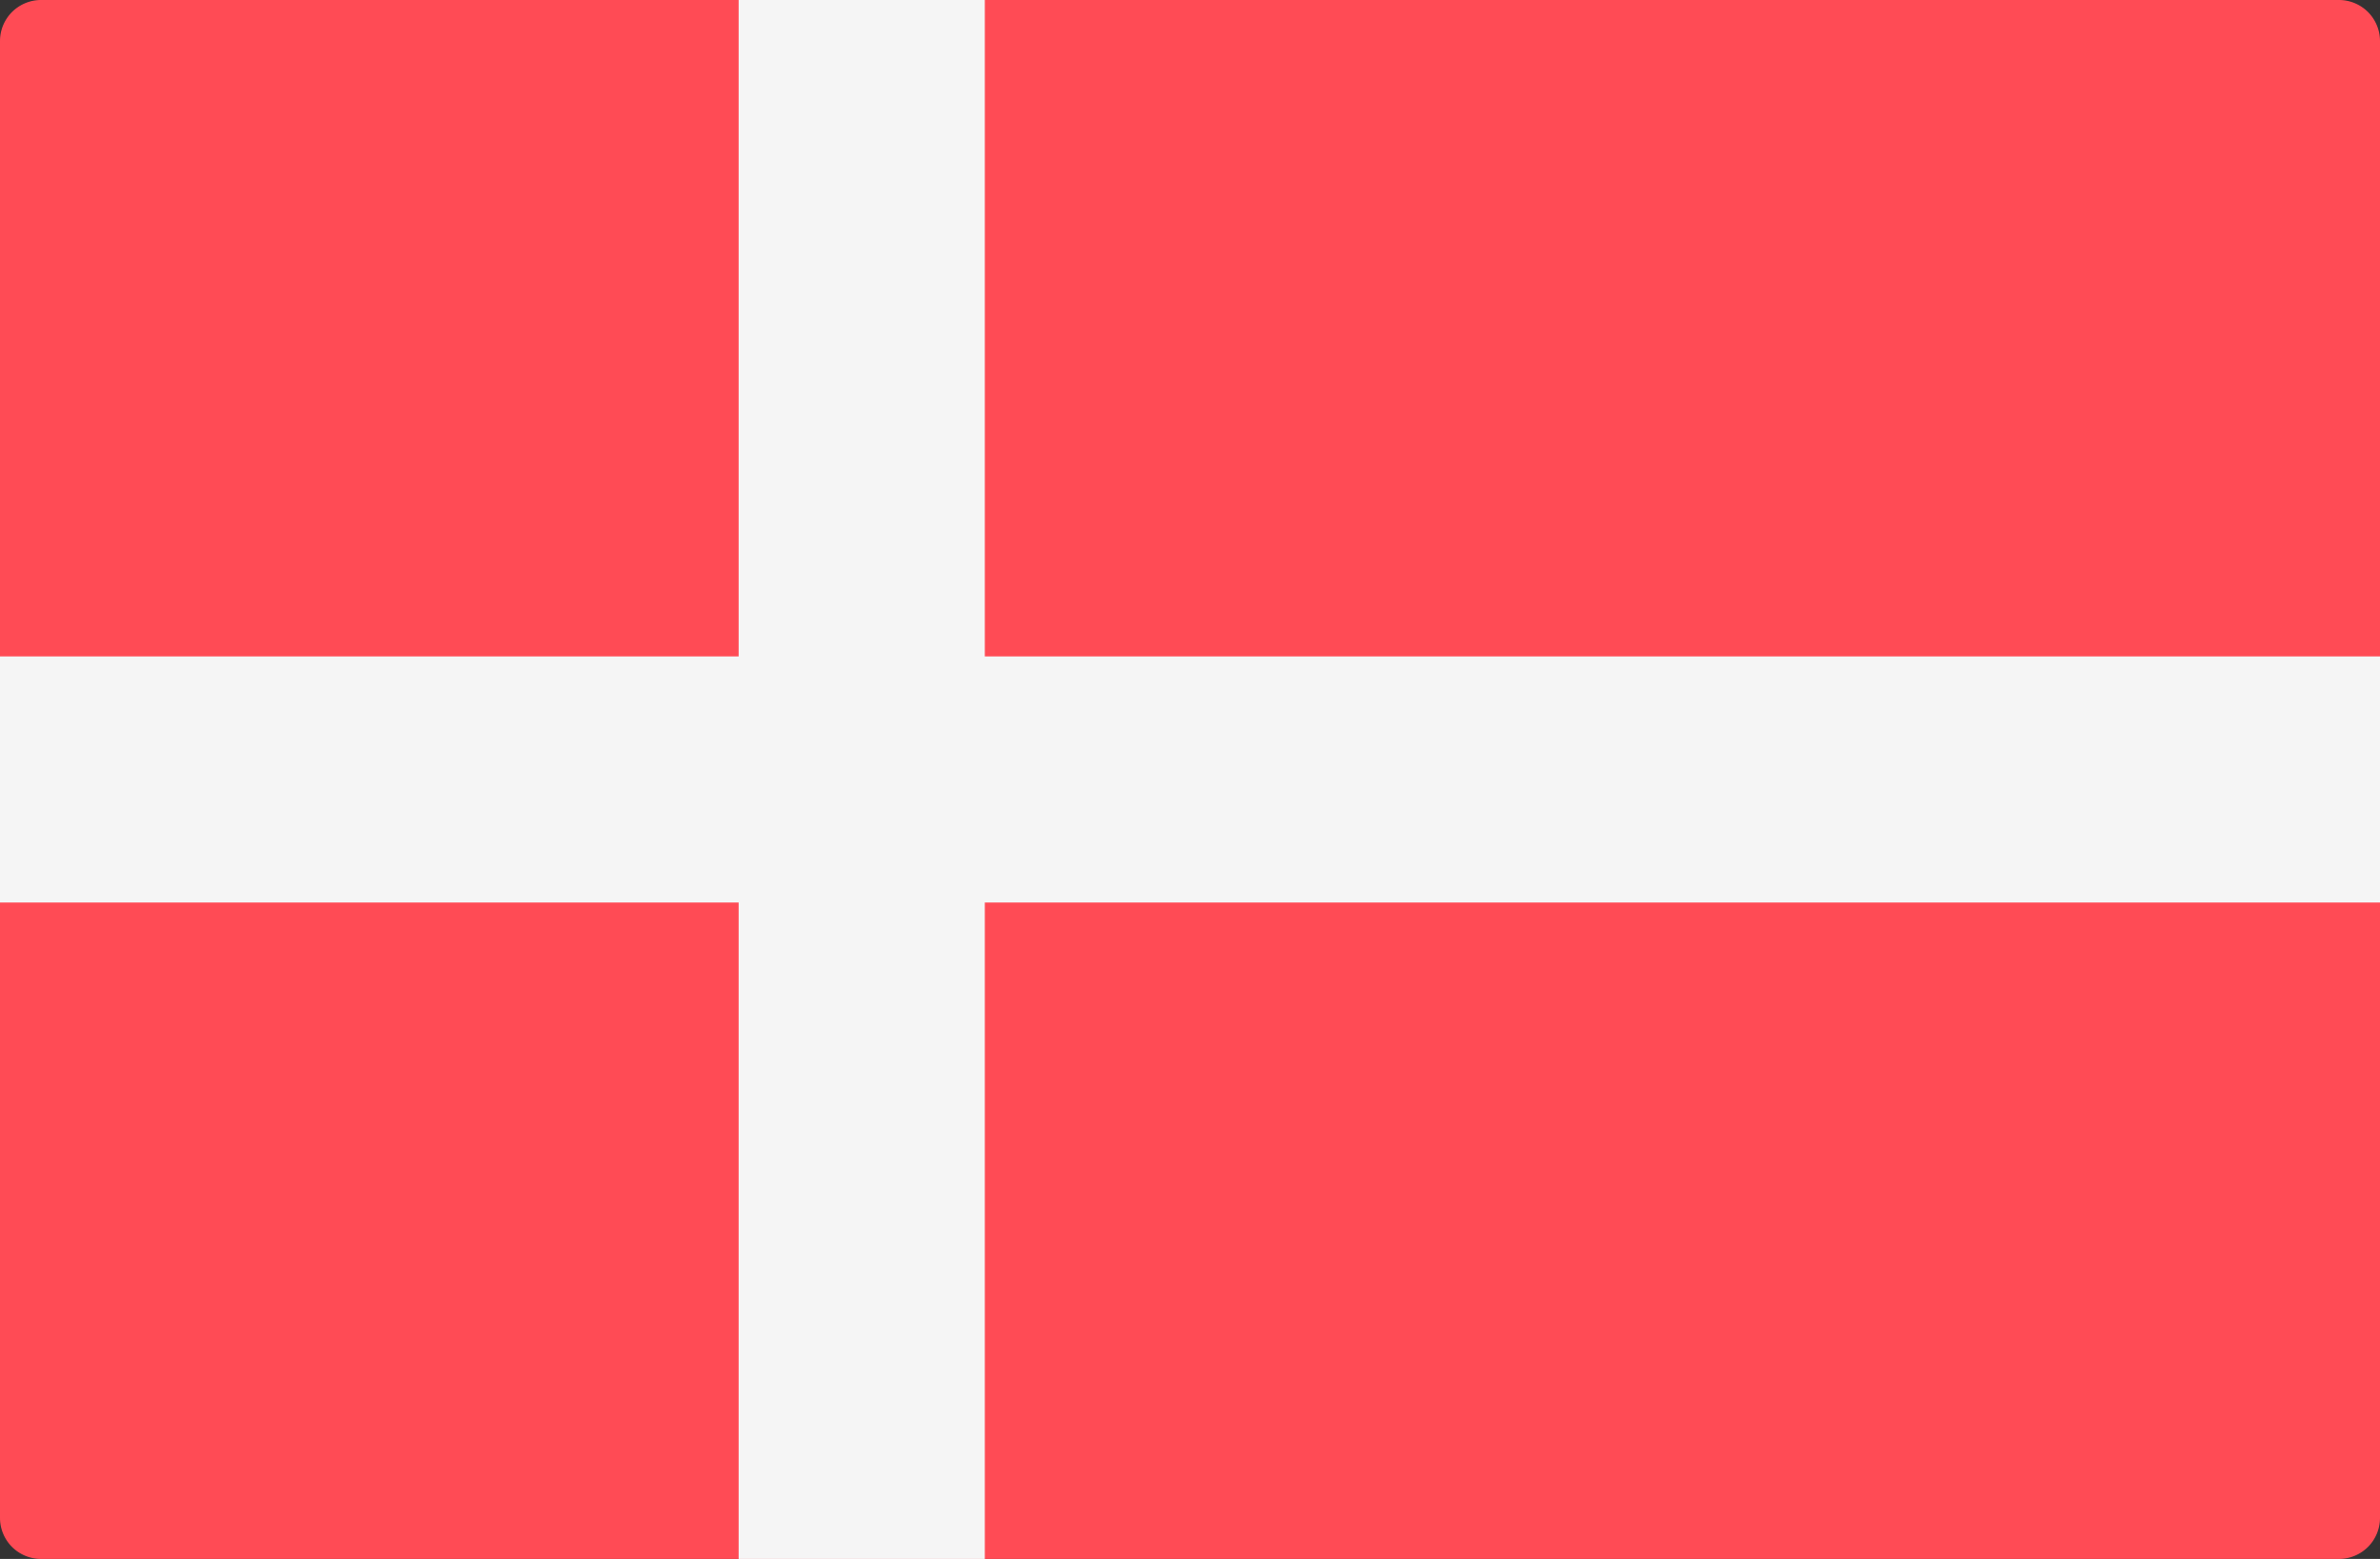 <svg xmlns="http://www.w3.org/2000/svg" width="512" height="335.45" viewBox="0 0 512 335.45"><rect x="0" y="0" width="512" height="335.45" fill="#333333" stroke="none"/><title>flag-dk</title><path d="M503.17 335.45H8.83A8.83 8.83 0 010 326.62V8.83A8.83 8.83 0 018.83 0h494.34A8.83 8.83 0 01512 8.83v317.79a8.83 8.83 0 01-8.83 8.83z" fill="#ff4b55"/><path fill="#f5f5f5" d="M512 141.24H211.86V0H158.9v141.24H0v52.97h158.9v141.24h52.96V194.21H512v-52.97z"/></svg>